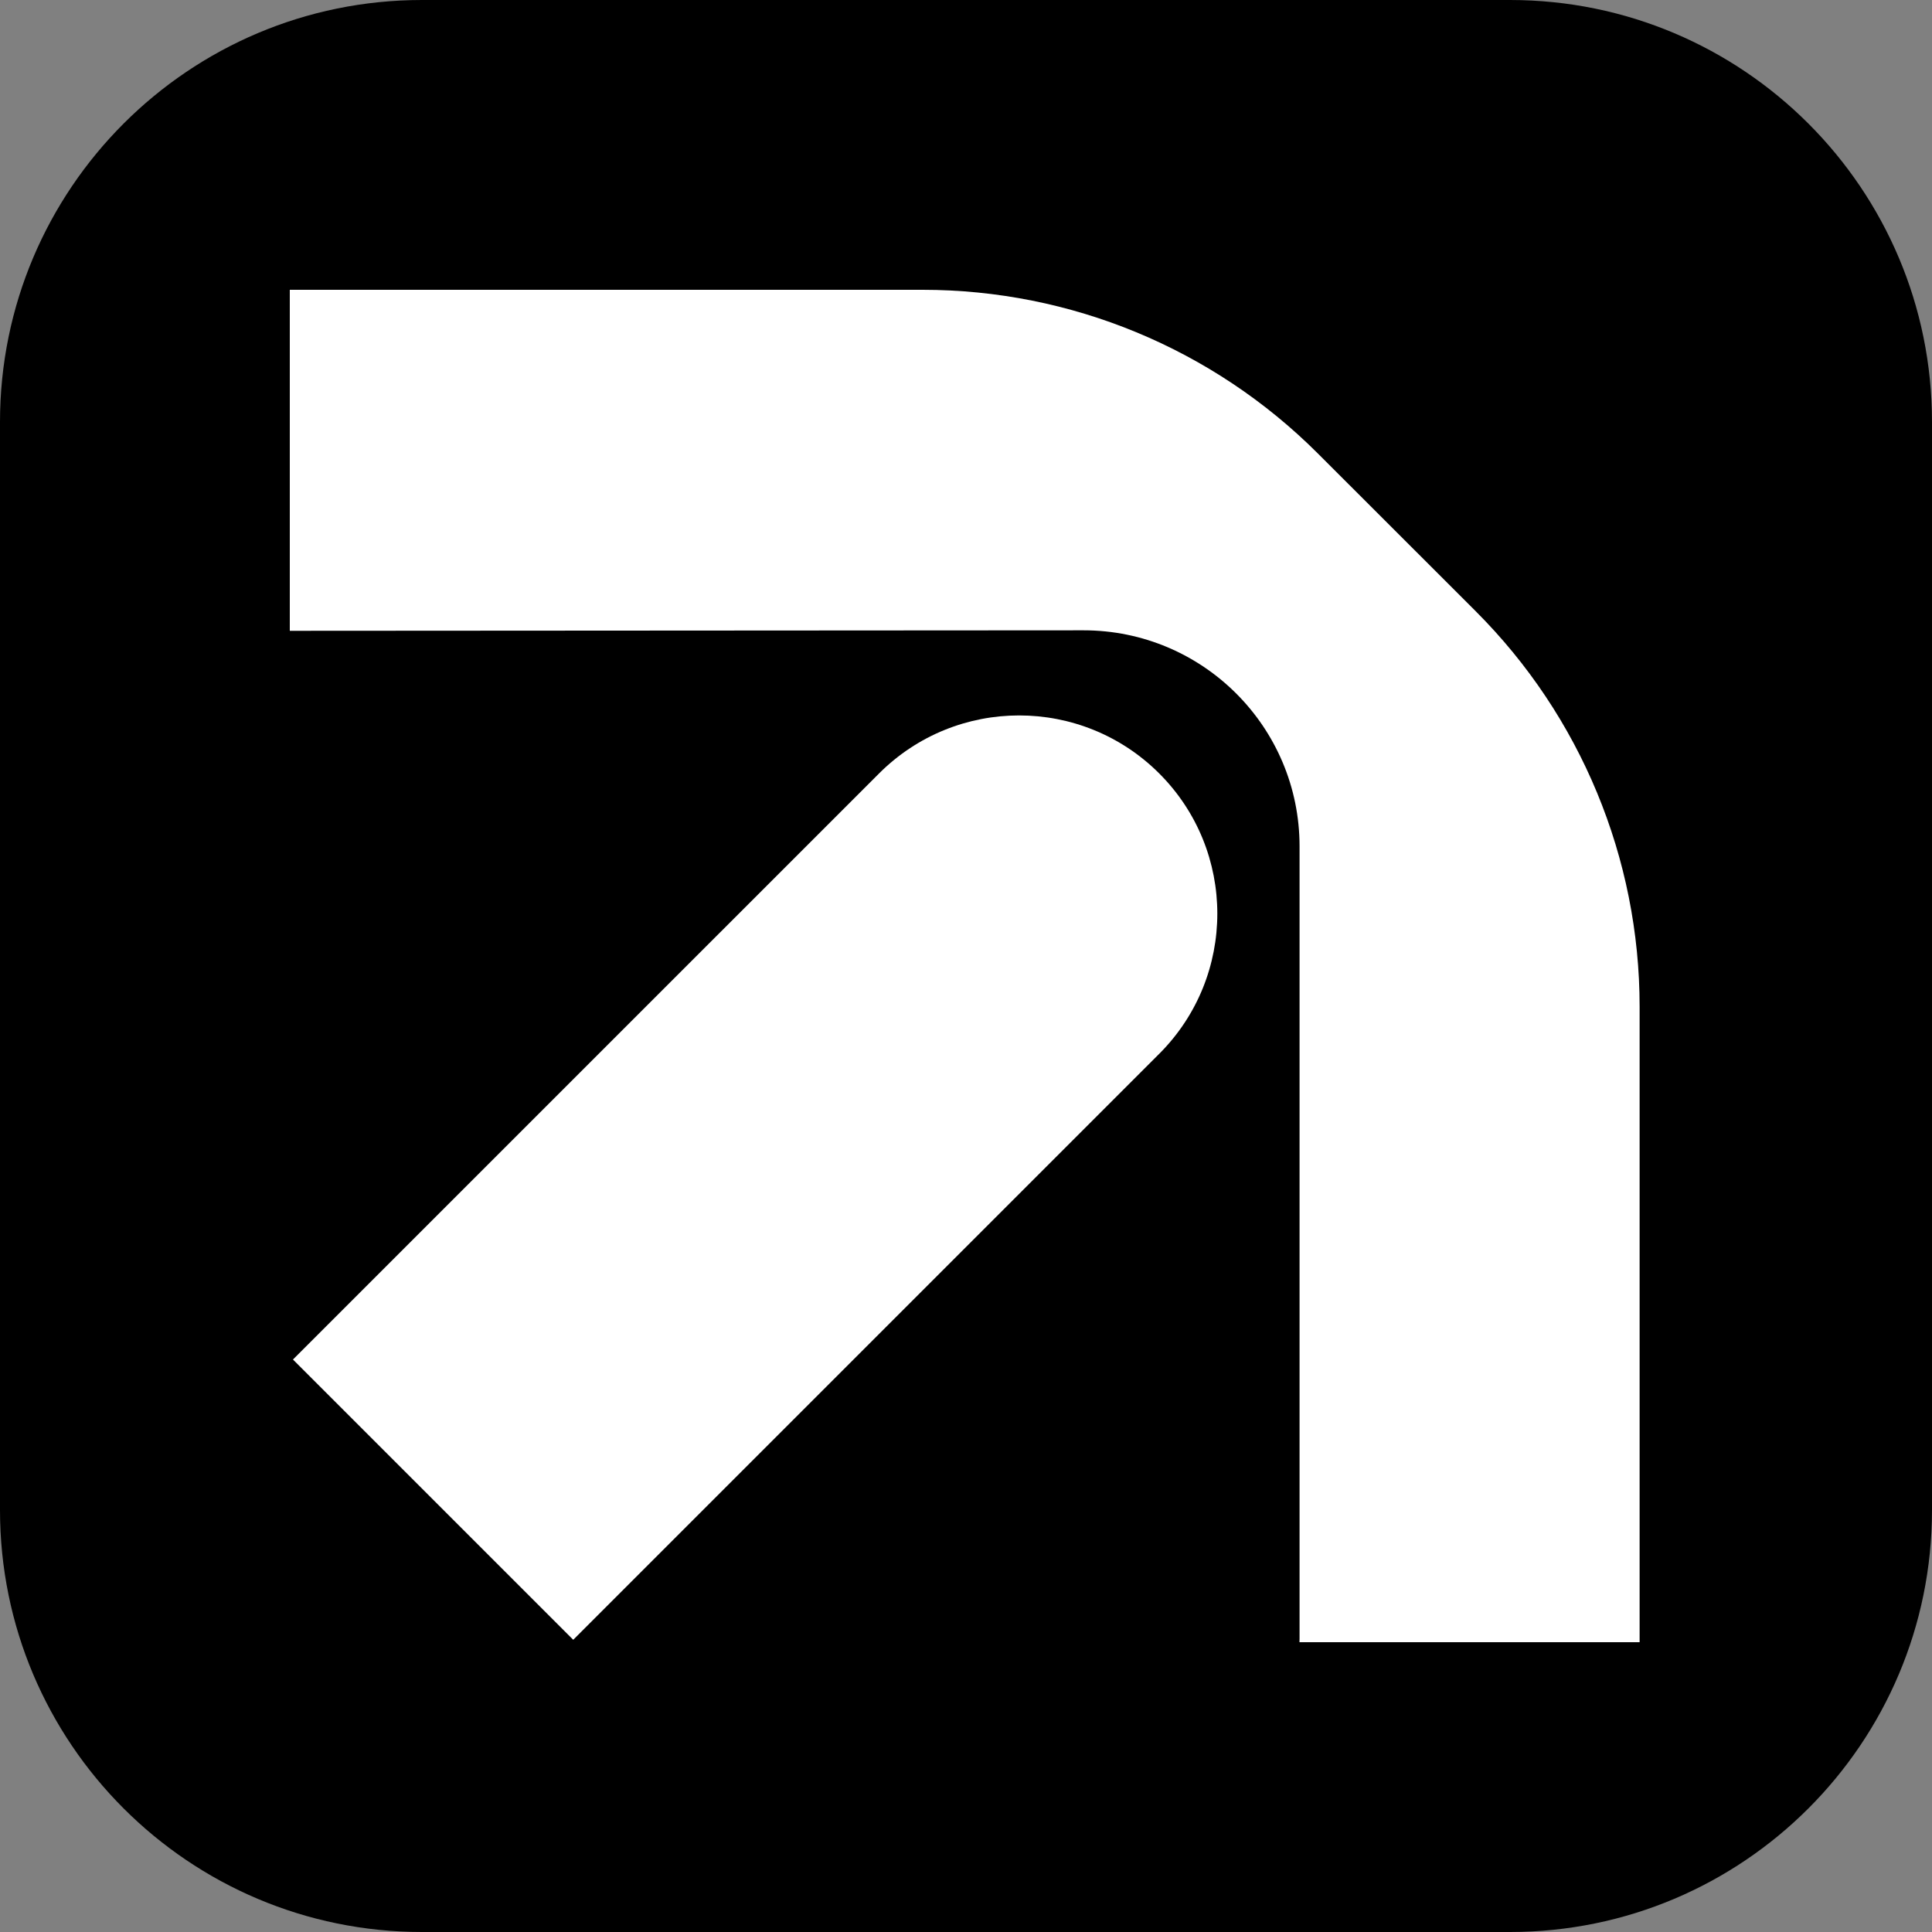<svg width="80" height="80" viewBox="0 0 80 80" fill="none" xmlns="http://www.w3.org/2000/svg">
<rect x="0" y="0" width="80" height="80" fill="#808080" stroke="none"/>
<path d="M62.527 0H17.473C7.823 0 0 7.823 0 17.473V62.527C0 72.177 7.823 80 17.473 80H62.527C72.177 80 80 72.177 80 62.527V17.473C80 7.823 72.177 0 62.527 0Z" fill="black"/>
<path d="M61.105 25.308L54.56 18.768C50.22 14.434 44.339 12 38.205 12H12V26.12L44.868 26.1C49.806 26.1 53.812 30.104 53.812 35.045V67.846C53.812 67.897 53.808 67.947 53.808 68H67.893V41.682C67.893 35.54 65.451 29.651 61.105 25.309V25.308Z" fill="white"/>
<path d="M48.003 32.029C44.797 28.823 39.603 28.823 36.398 32.029L12.131 56.295L23.736 67.9L48.003 43.634C51.208 40.428 51.208 35.234 48.003 32.029Z" fill="white"/>
</svg>

